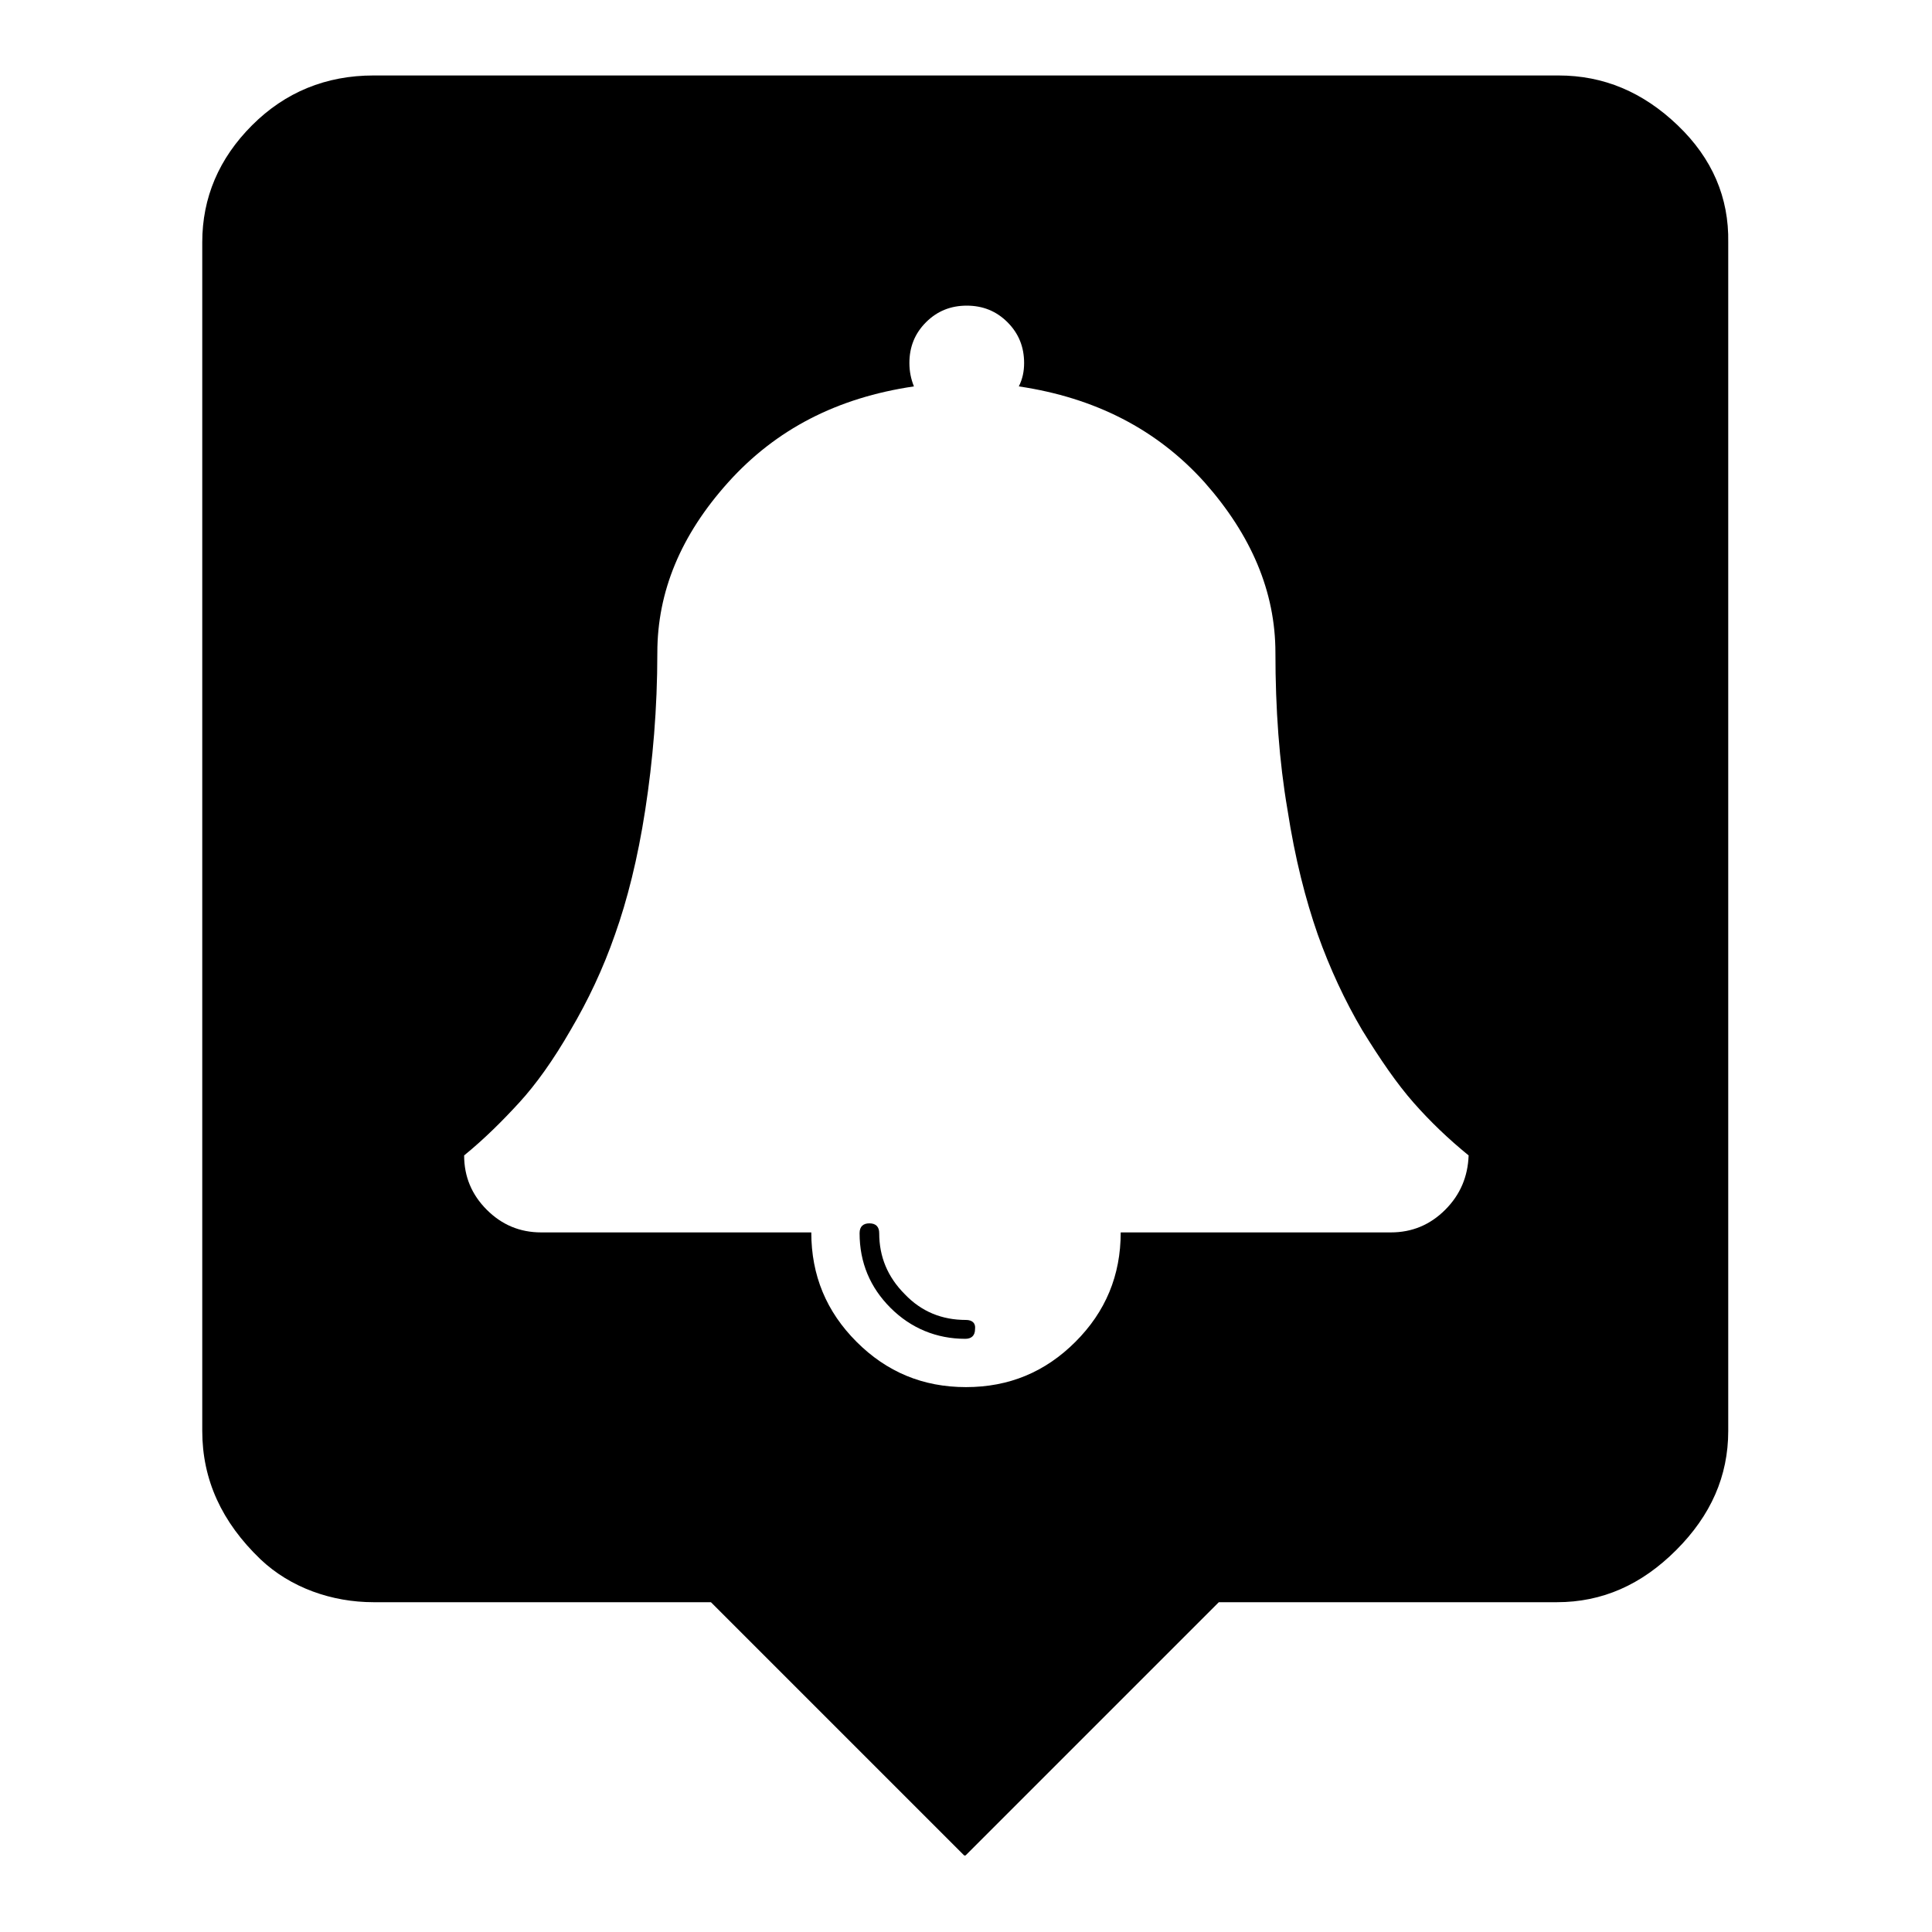 <?xml version="1.0" encoding="utf-8"?>
<!-- Svg Vector Icons : http://www.onlinewebfonts.com/icon -->
<!DOCTYPE svg PUBLIC "-//W3C//DTD SVG 1.1//EN" "http://www.w3.org/Graphics/SVG/1.1/DTD/svg11.dtd">
<svg version="1.1" xmlns="http://www.w3.org/2000/svg" xmlns:xlink="http://www.w3.org/1999/xlink" x="0px" y="0px" viewBox="0 0 256 256" enable-background="new 0 0 256 256" xml:space="preserve">
<g><g><path fill="#000000" d="M128,174.9c-3.2,0-5.9-1.1-8.1-3.4c-2.3-2.3-3.4-5-3.4-8.1c0-0.8-0.4-1.3-1.3-1.3c-0.8,0-1.3,0.4-1.3,1.3c0,3.9,1.4,7.2,4.1,9.9c2.7,2.7,6.1,4.1,9.9,4.1c0.8,0,1.3-0.4,1.3-1.3C129.3,175.3,128.8,174.9,128,174.9z"/><path fill="#000000" d="M222.3,16.6c-4.6-4.4-9.8-6.6-15.8-6.6h-157c-6.3,0-11.7,2.2-16.1,6.6c-4.4,4.4-6.6,9.6-6.6,15.5v157.5c0,6.5,2.6,12.1,7.7,17c4,3.8,9.5,5.7,15,5.7h44.6c0,0,0.1,0,0.1,0l33.5,33.5c0.1,0.1,0.2,0.1,0.3,0l33.5-33.5c0,0,0.1,0,0.1,0h44.7c6,0,11.2-2.3,15.8-6.9c4.6-4.6,6.9-9.8,6.9-15.8V32.1C229.1,26.2,226.9,21,222.3,16.6z M191.5,160.3c-2,2-4.4,3-7.2,3h-35.8c0,5.7-2,10.5-6,14.5c-4,4-8.8,6-14.5,6c-5.7,0-10.5-2-14.5-6c-4-4-6-8.8-6-14.5H71.7c-2.8,0-5.2-1-7.2-3c-2-2-3-4.4-3-7.2c2.7-2.2,5.1-4.6,7.3-7s4.5-5.6,6.8-9.6c2.3-3.9,4.3-8.1,5.9-12.7c1.6-4.5,3-10,4-16.5c1-6.5,1.6-13.4,1.6-20.8c0-8.1,3.1-15.6,9.4-22.6s14.4-11.2,24.6-12.7c-0.4-1-0.6-2-0.6-3.1c0-2.1,0.7-3.9,2.2-5.4c1.5-1.5,3.3-2.2,5.4-2.2c2.1,0,3.9,0.7,5.4,2.2c1.5,1.5,2.2,3.3,2.2,5.4c0,1.1-0.2,2.1-0.7,3.1c10.1,1.5,18.3,5.7,24.6,12.7c6.2,7,9.4,14.5,9.4,22.6c0,7.4,0.5,14.4,1.6,20.8c1,6.5,2.4,11.9,4,16.5c1.6,4.5,3.6,8.8,5.9,12.7c2.4,3.9,4.6,7.1,6.8,9.6c2.2,2.5,4.6,4.8,7.3,7C194.5,155.9,193.5,158.3,191.5,160.3z"/></g></g>
</svg>